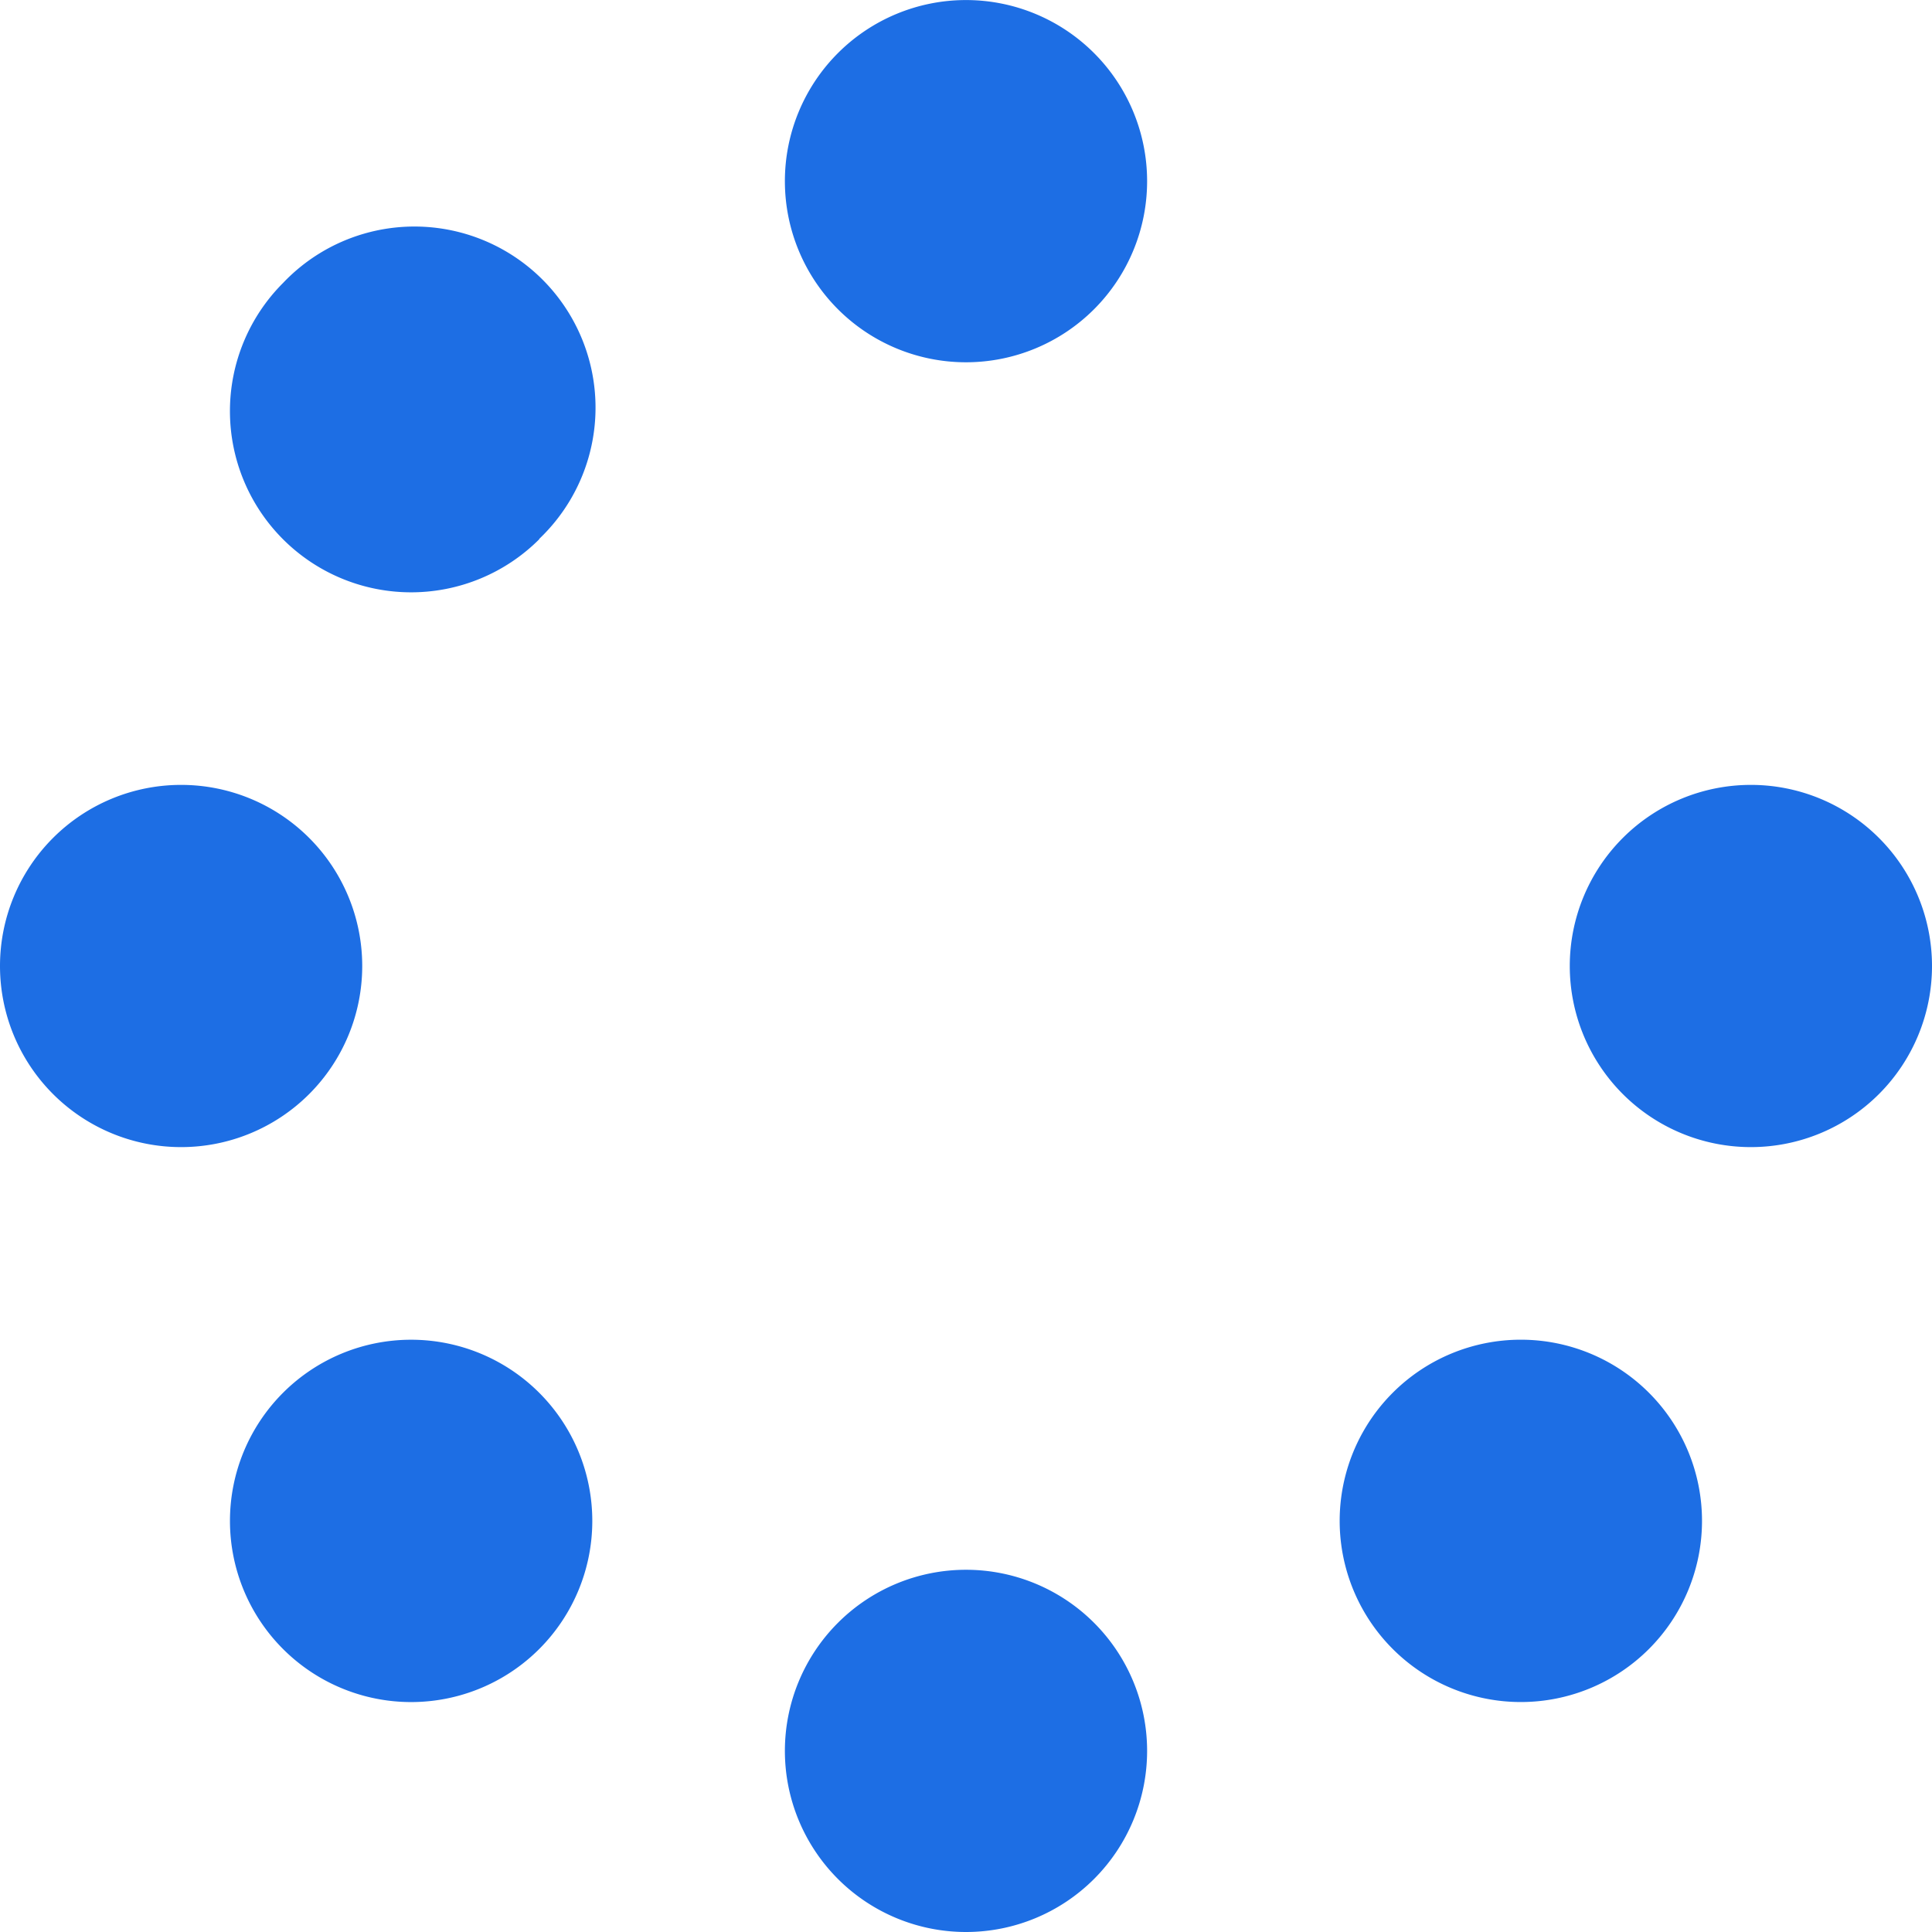 <svg xmlns="http://www.w3.org/2000/svg" width="35" height="35" viewBox="0 0 35 35"><path d="M20.781,3.281A3.281,3.281,0,1,0,17.5,6.563a3.281,3.281,0,0,0,3.281-3.281Zm0,28.438A3.281,3.281,0,1,0,17.5,35,3.281,3.281,0,0,0,20.781,31.719ZM3.281,20.781A3.281,3.281,0,1,0,0,17.5a3.281,3.281,0,0,0,3.281,3.281ZM35,17.5a3.281,3.281,0,1,0-3.281,3.281A3.281,3.281,0,0,0,35,17.5ZM9.769,29.873a3.282,3.282,0,1,0-4.642,0A3.282,3.282,0,0,0,9.769,29.873Zm0-20.111A3.281,3.281,0,1,0,5.127,5.127,3.282,3.282,0,0,0,9.769,9.769ZM25.231,29.873a3.282,3.282,0,1,0,0-4.642,3.282,3.282,0,0,0,0,4.642Z" fill="#1d6ee4"/></svg>